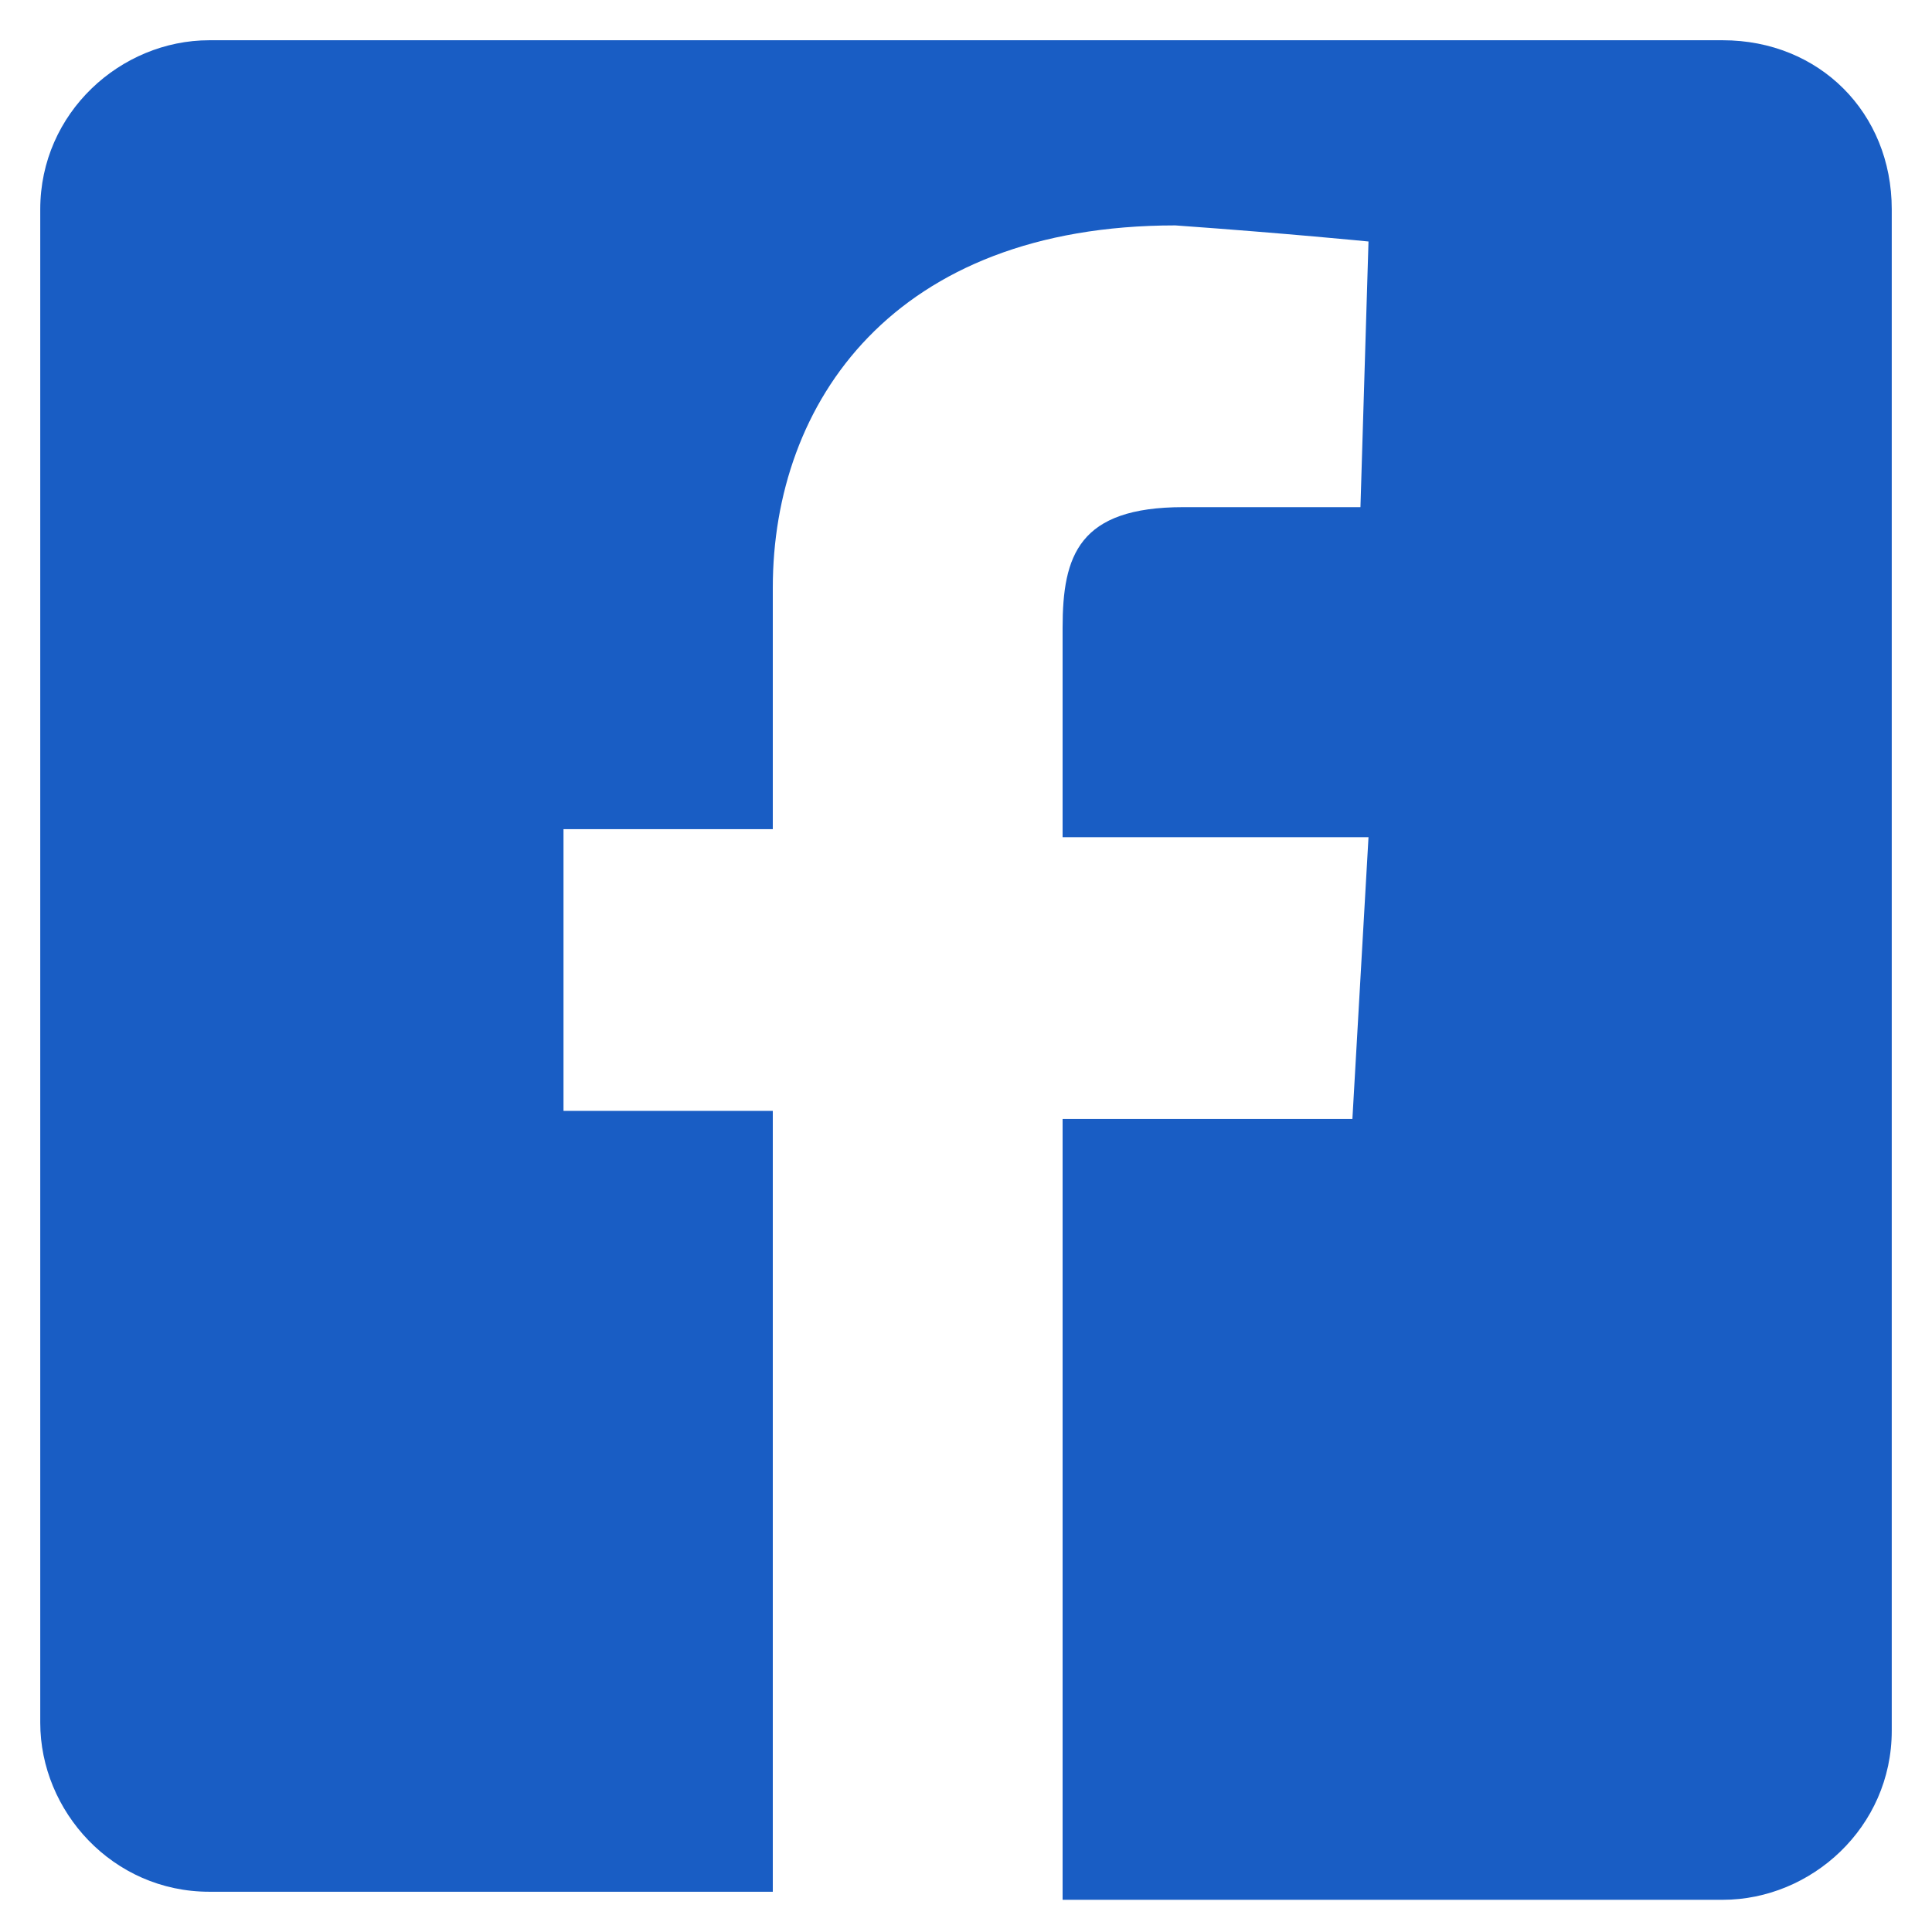 <?xml version="1.0" encoding="utf-8"?>
<!-- Generator: Adobe Illustrator 23.0.1, SVG Export Plug-In . SVG Version: 6.00 Build 0)  -->
<svg version="1.1" id="Layer_1" xmlns="http://www.w3.org/2000/svg" xmlns:xlink="http://www.w3.org/1999/xlink" x="0px" y="0px"
	 viewBox="0 0 24 24" style="enable-background:new 0 0 24 24;" xml:space="preserve">
<style type="text/css">
	.st0{fill:#195DC4;}
</style>
<path class="st0" d="M21.4,0.5H2.6c-1.1,0-2.1,0.9-2.1,2.1v18.8c0,1.1,0.9,2.1,2.1,2.1h7v-9.7H7v-3.5h2.6c0,0,0-1.4,0-3
	c0-2.3,1.5-4.5,5-4.5C16,2.9,17,3,17,3l-0.1,3.3c0,0-1.1,0-2.2,0c-1.3,0-1.5,0.6-1.5,1.5c0,0.1,0,0.2,0,0.2c0,0.3,0,0.9,0,2.4H17
	l-0.2,3.5h-3.6v9.7h8.2c1.1,0,2.1-0.9,2.1-2.1V2.6C23.5,1.4,22.6,0.5,21.4,0.5z"/>
</svg>
